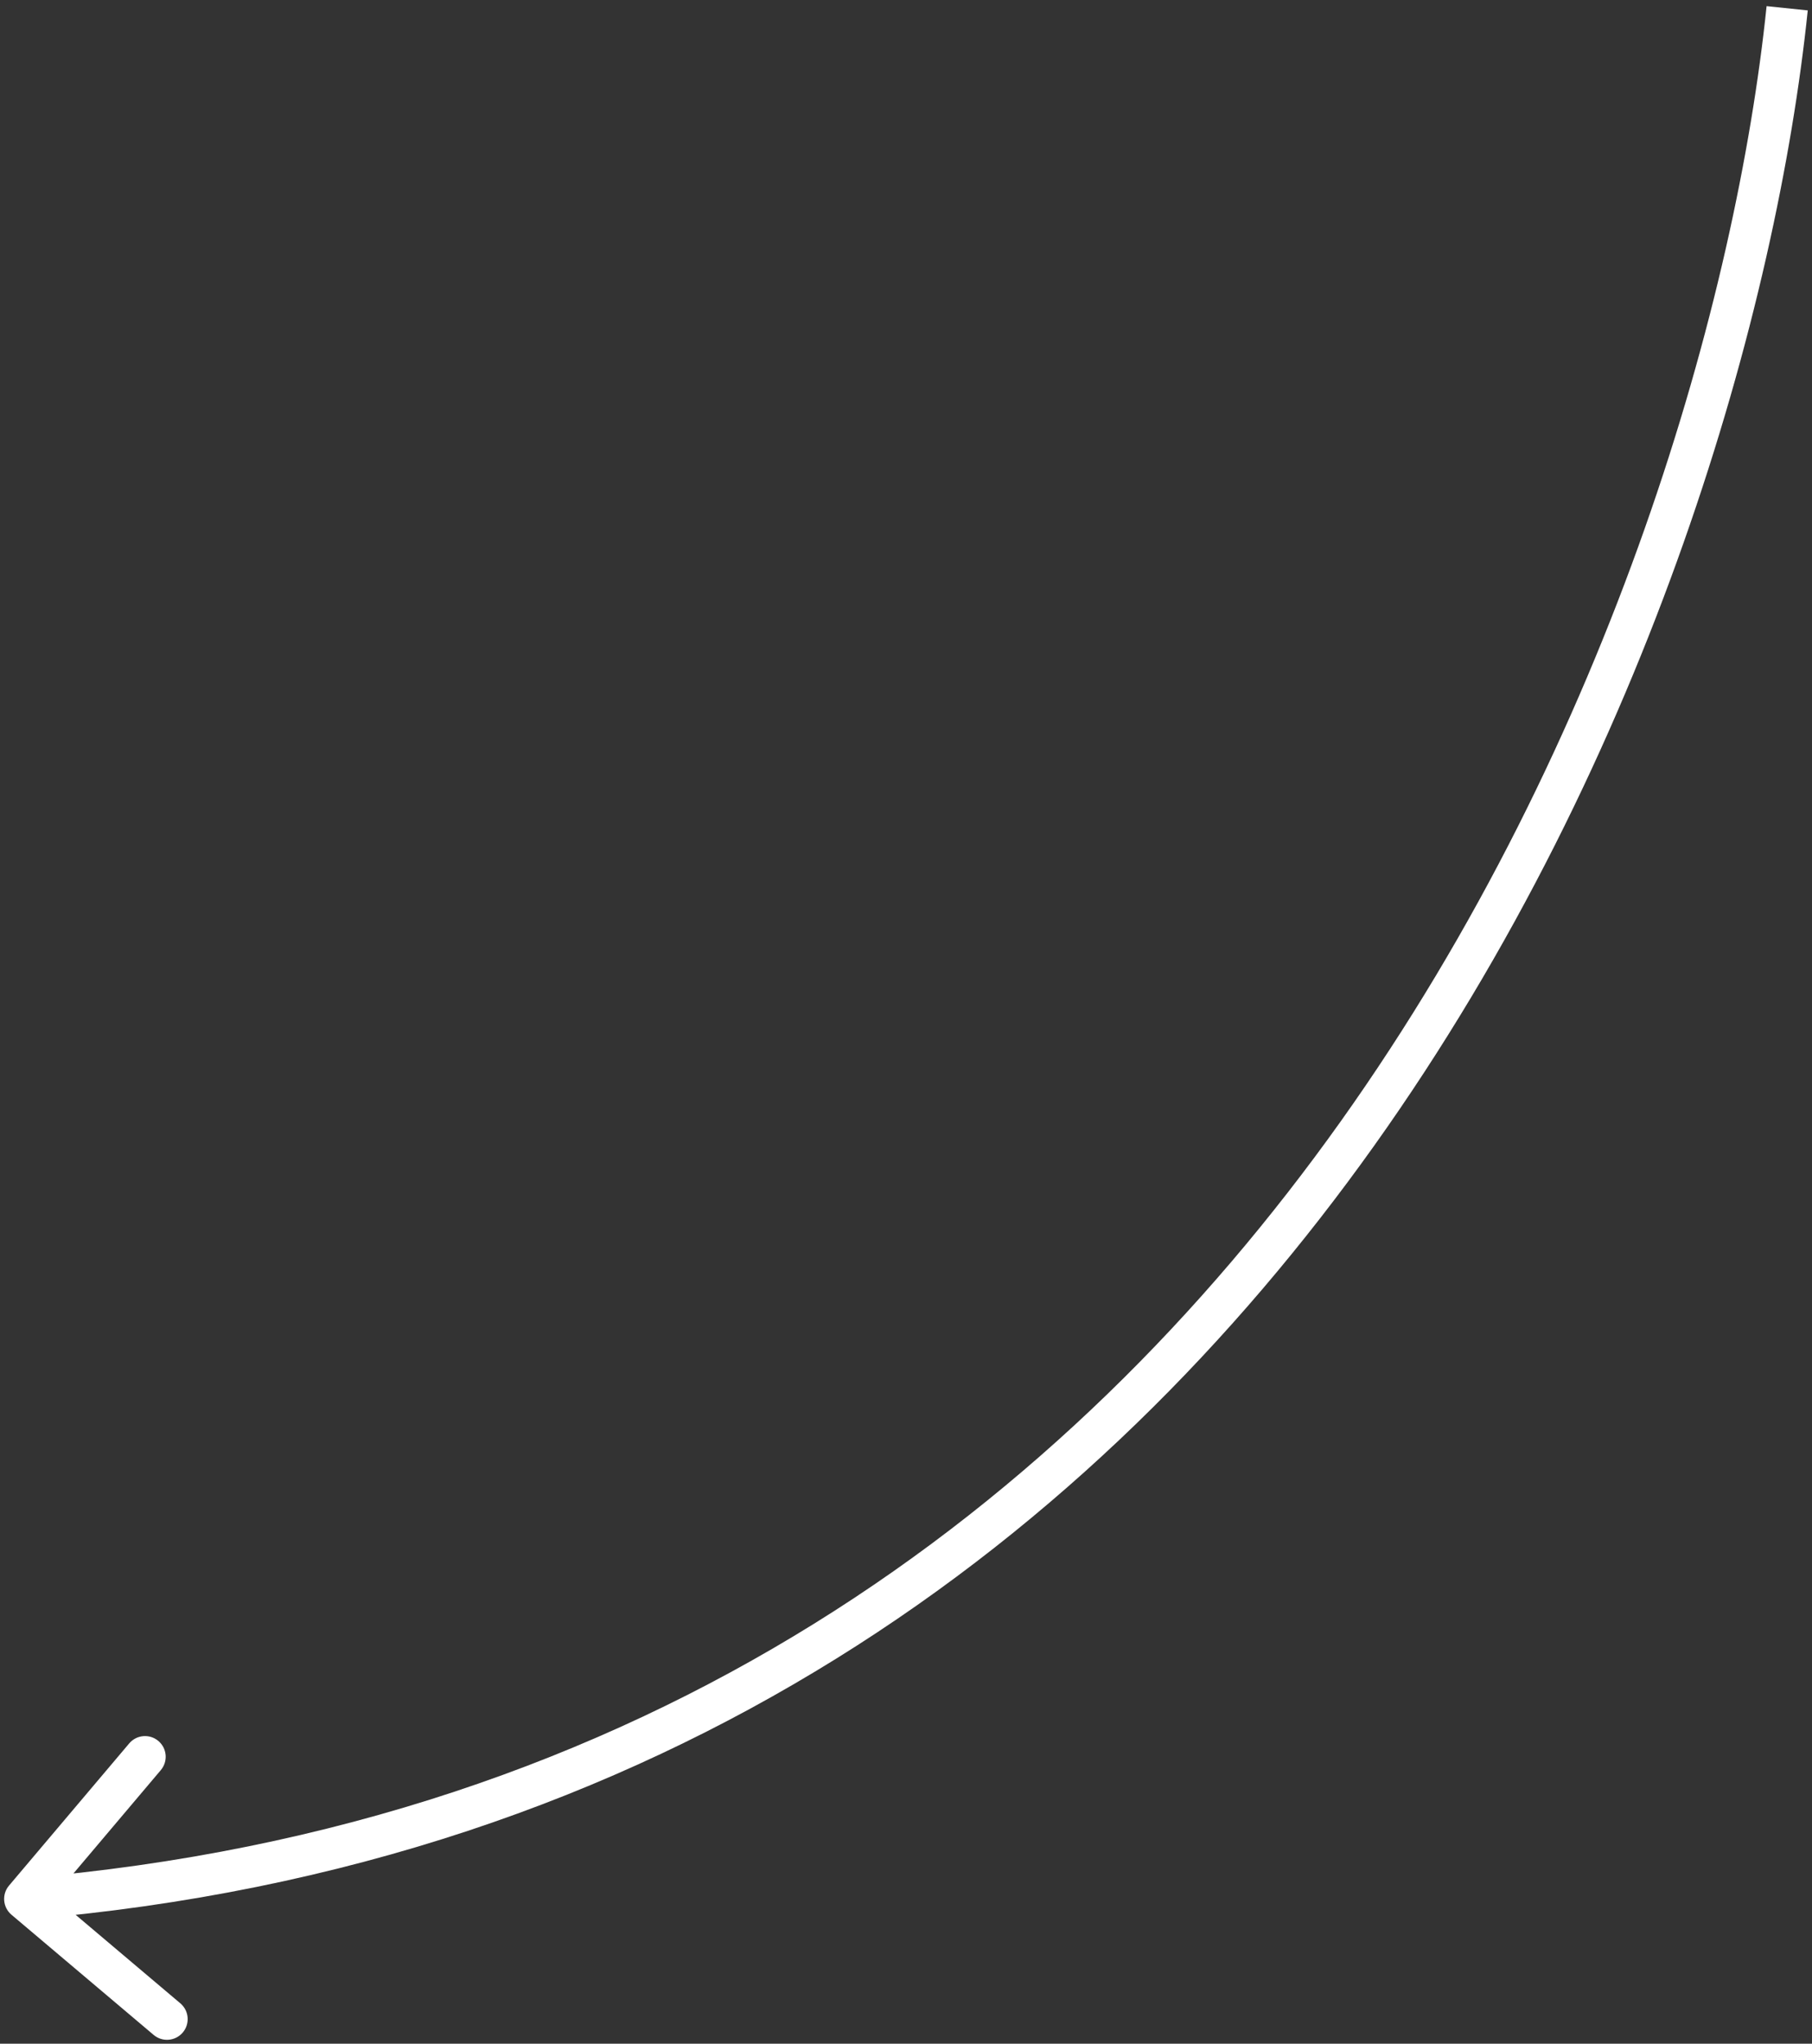<?xml version="1.0" encoding="UTF-8"?> <svg xmlns="http://www.w3.org/2000/svg" width="219" height="247" viewBox="0 0 219 247" fill="none"><rect x="0" y="0" width="219" height="247" fill="#333333" stroke="none"/><path d="M1.091 227.886C0.199 228.94 0.332 230.518 1.386 231.409L18.569 245.935C19.623 246.827 21.2 246.695 22.092 245.64C22.983 244.586 22.851 243.008 21.797 242.117L6.523 229.205L19.435 213.932C20.327 212.877 20.195 211.3 19.14 210.408C18.086 209.517 16.509 209.649 15.617 210.703L1.091 227.886ZM213.513 0.743C209.883 35.807 194.954 89.302 162.014 135.562C129.123 181.752 78.326 220.681 2.791 227.009L3.209 231.991C80.474 225.519 132.51 185.615 166.086 138.463C199.612 91.381 214.784 37.026 218.487 1.257L213.513 0.743Z" fill="white"></path></svg> 